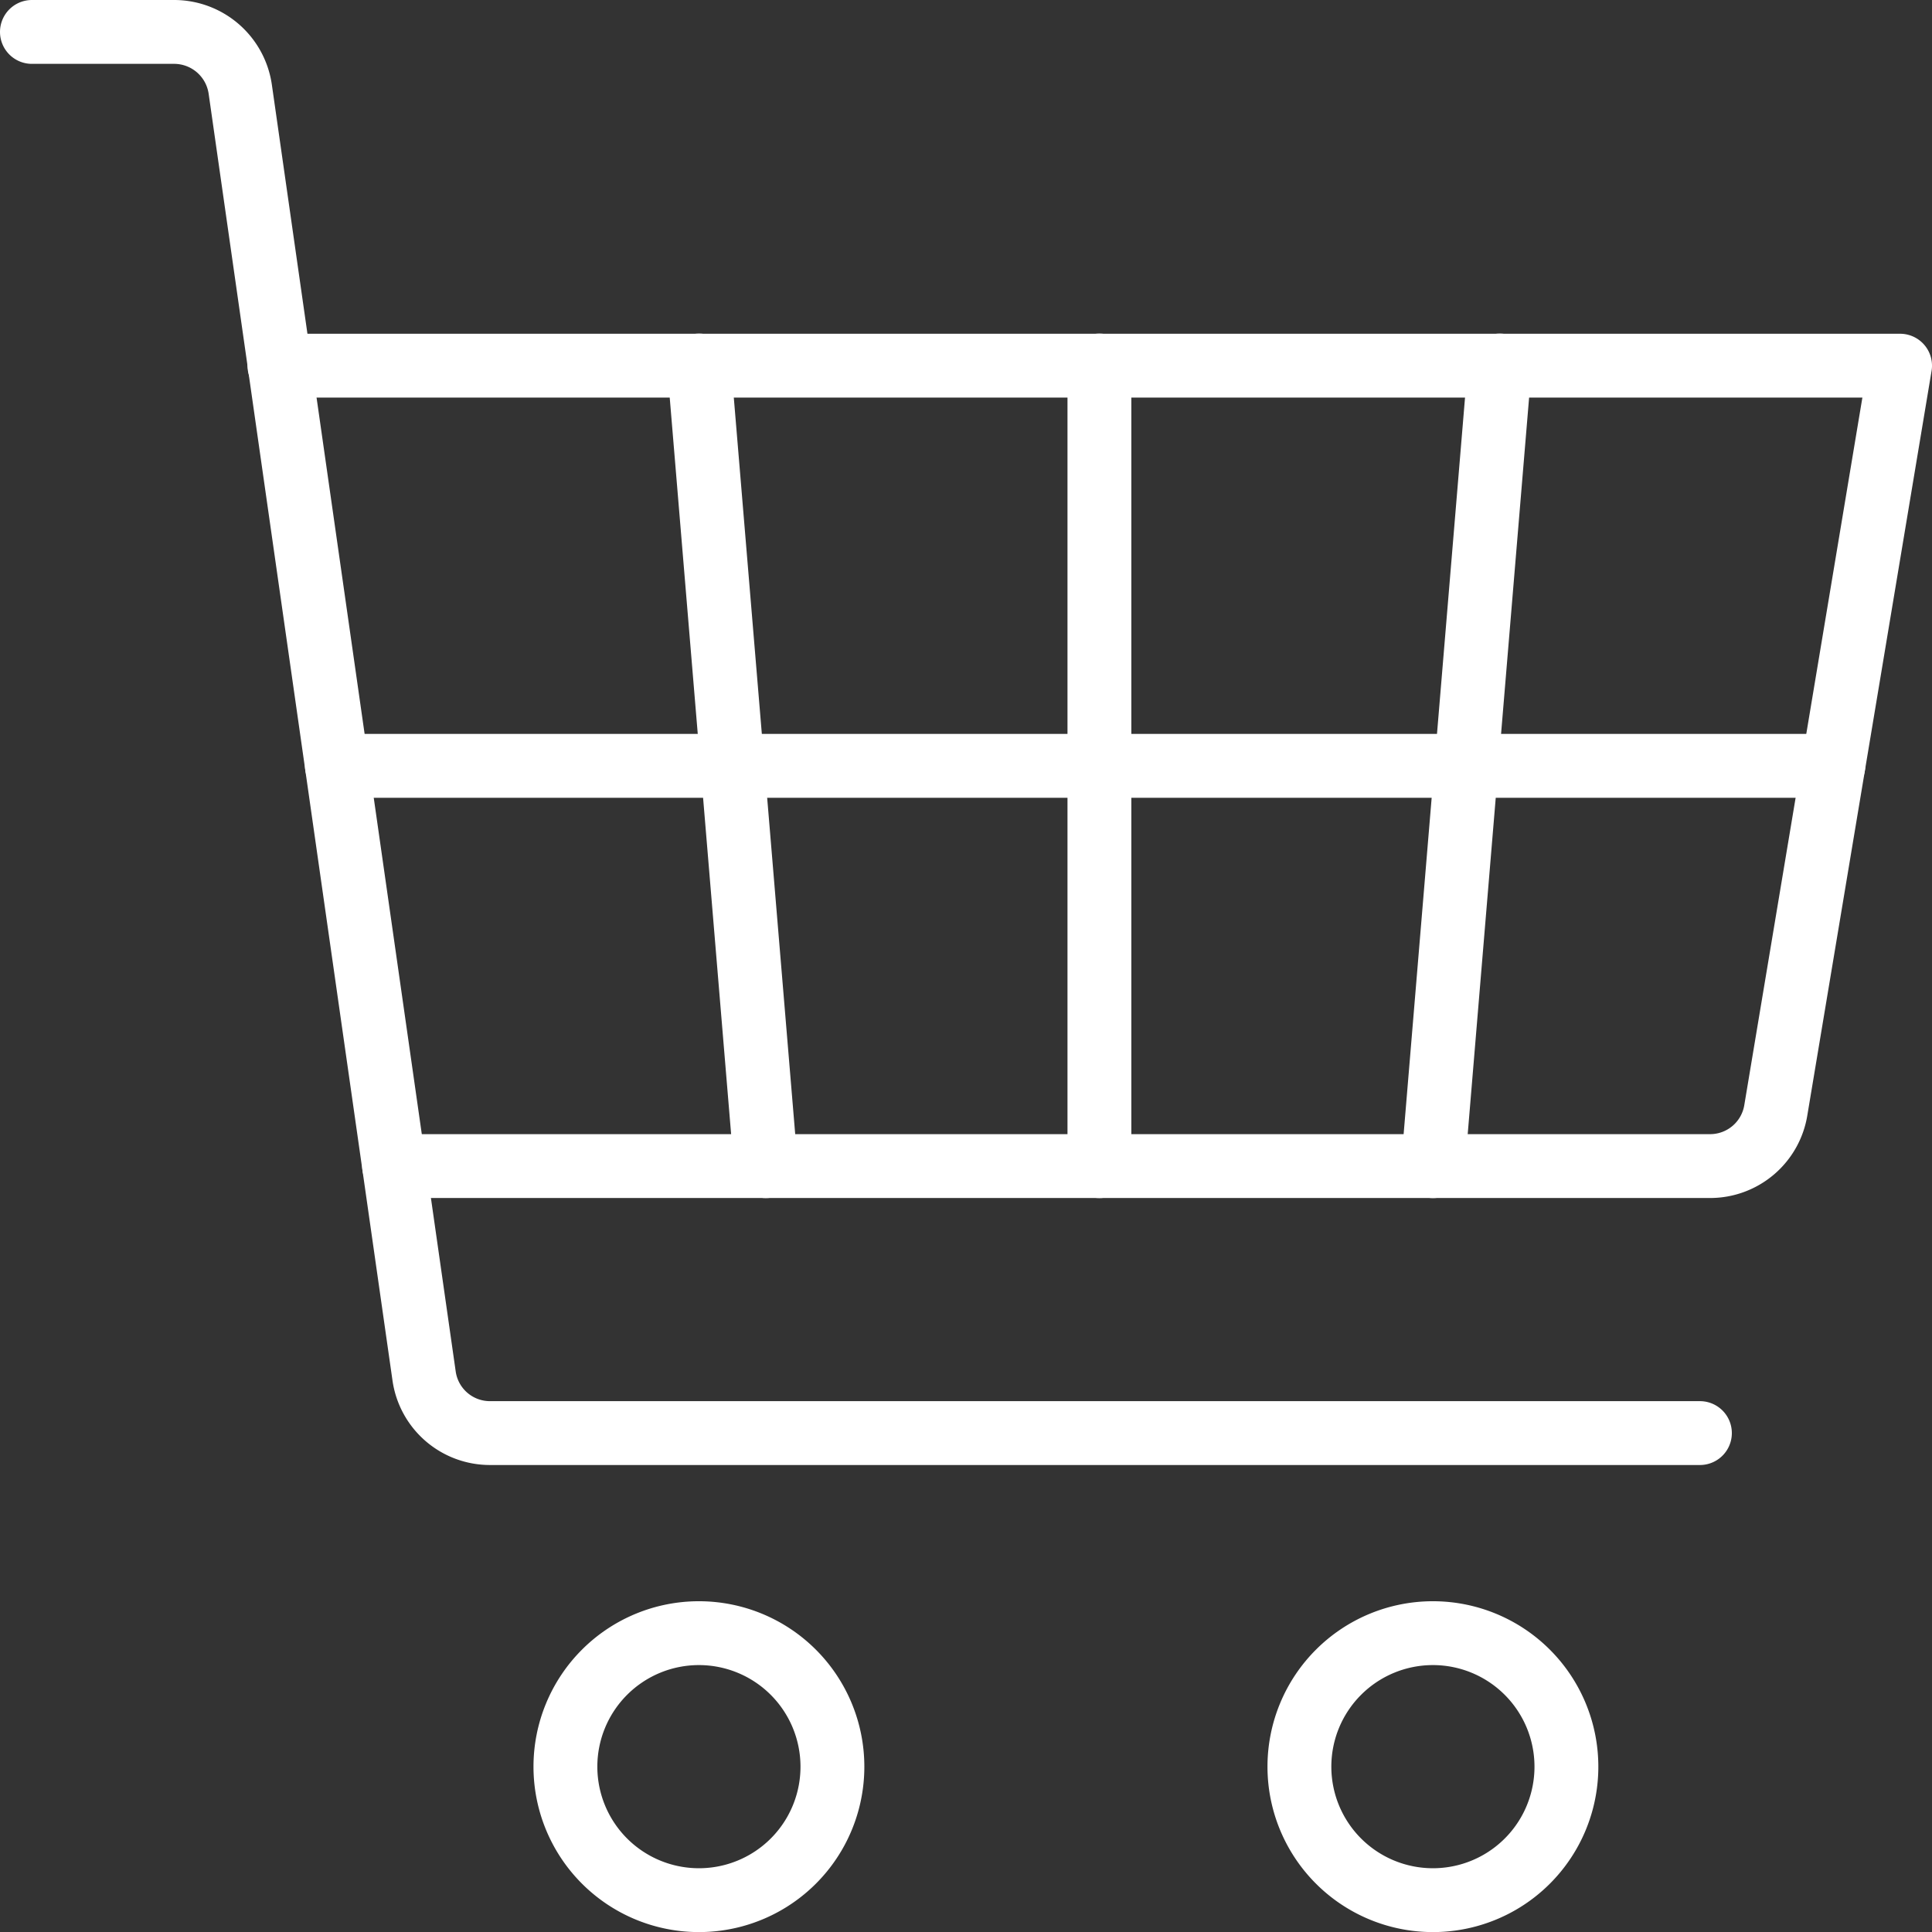 <svg xmlns="http://www.w3.org/2000/svg" width="22.692" height="22.692" viewBox="0 0 22.692 22.692">
  <rect x="0" y="0" width="22.692" height="22.692" fill="#333333" stroke="none"/>
  <g id="グループ_707" data-name="グループ 707" transform="translate(-963.888 -139.854)">
    <path id="パス_1" data-name="パス 1" d="M971.212,1042.245a1.568,1.568,0,1,0-1.568,1.568A1.567,1.567,0,0,0,971.212,1042.245Z" transform="translate(2.453 -881.641)" fill="none" stroke="#fff" stroke-linecap="round" stroke-linejoin="round" stroke-width="0.75"/>
    <path id="パス_2" data-name="パス 2" d="M976.458,1042.245a1.568,1.568,0,1,0-1.568,1.568A1.567,1.567,0,0,0,976.458,1042.245Z" transform="translate(5.828 -881.641)" fill="none" stroke="#fff" stroke-linecap="round" stroke-linejoin="round" stroke-width="0.75"/>
    <path id="パス_3" data-name="パス 3" d="M983.854,1045.689H969.645a.781.781,0,0,1-.776-.672l-2.159-15.111a.785.785,0,0,0-.776-.674h-1.671" transform="translate(0 -889.003)" fill="none" stroke="#fff" stroke-linecap="round" stroke-linejoin="round" stroke-width="0.75"/>
    <path id="パス_4" data-name="パス 4" d="M967.379,1041.02h15.455a.782.782,0,0,0,.774-.659l.675-4.042.784-4.7H966.032" transform="translate(1.138 -887.47)" fill="none" stroke="#fff" stroke-linecap="round" stroke-linejoin="round" stroke-width="0.75"/>
    <line id="線_1" data-name="線 1" x1="17.576" transform="translate(967.845 148.849)" fill="none" stroke="#fff" stroke-linecap="round" stroke-linejoin="round" stroke-width="0.75"/>
    <line id="線_2" data-name="線 2" y2="9.404" transform="translate(976.801 144.147)" fill="none" stroke="#fff" stroke-linecap="round" stroke-linejoin="round" stroke-width="0.75"/>
    <line id="線_3" data-name="線 3" x2="0.784" y2="9.404" transform="translate(972.099 144.147)" fill="none" stroke="#fff" stroke-linecap="round" stroke-linejoin="round" stroke-width="0.75"/>
    <line id="線_4" data-name="線 4" x1="0.784" y2="9.404" transform="translate(980.719 144.147)" fill="none" stroke="#fff" stroke-linecap="round" stroke-linejoin="round" stroke-width="0.75"/>
  </g>
</svg>

